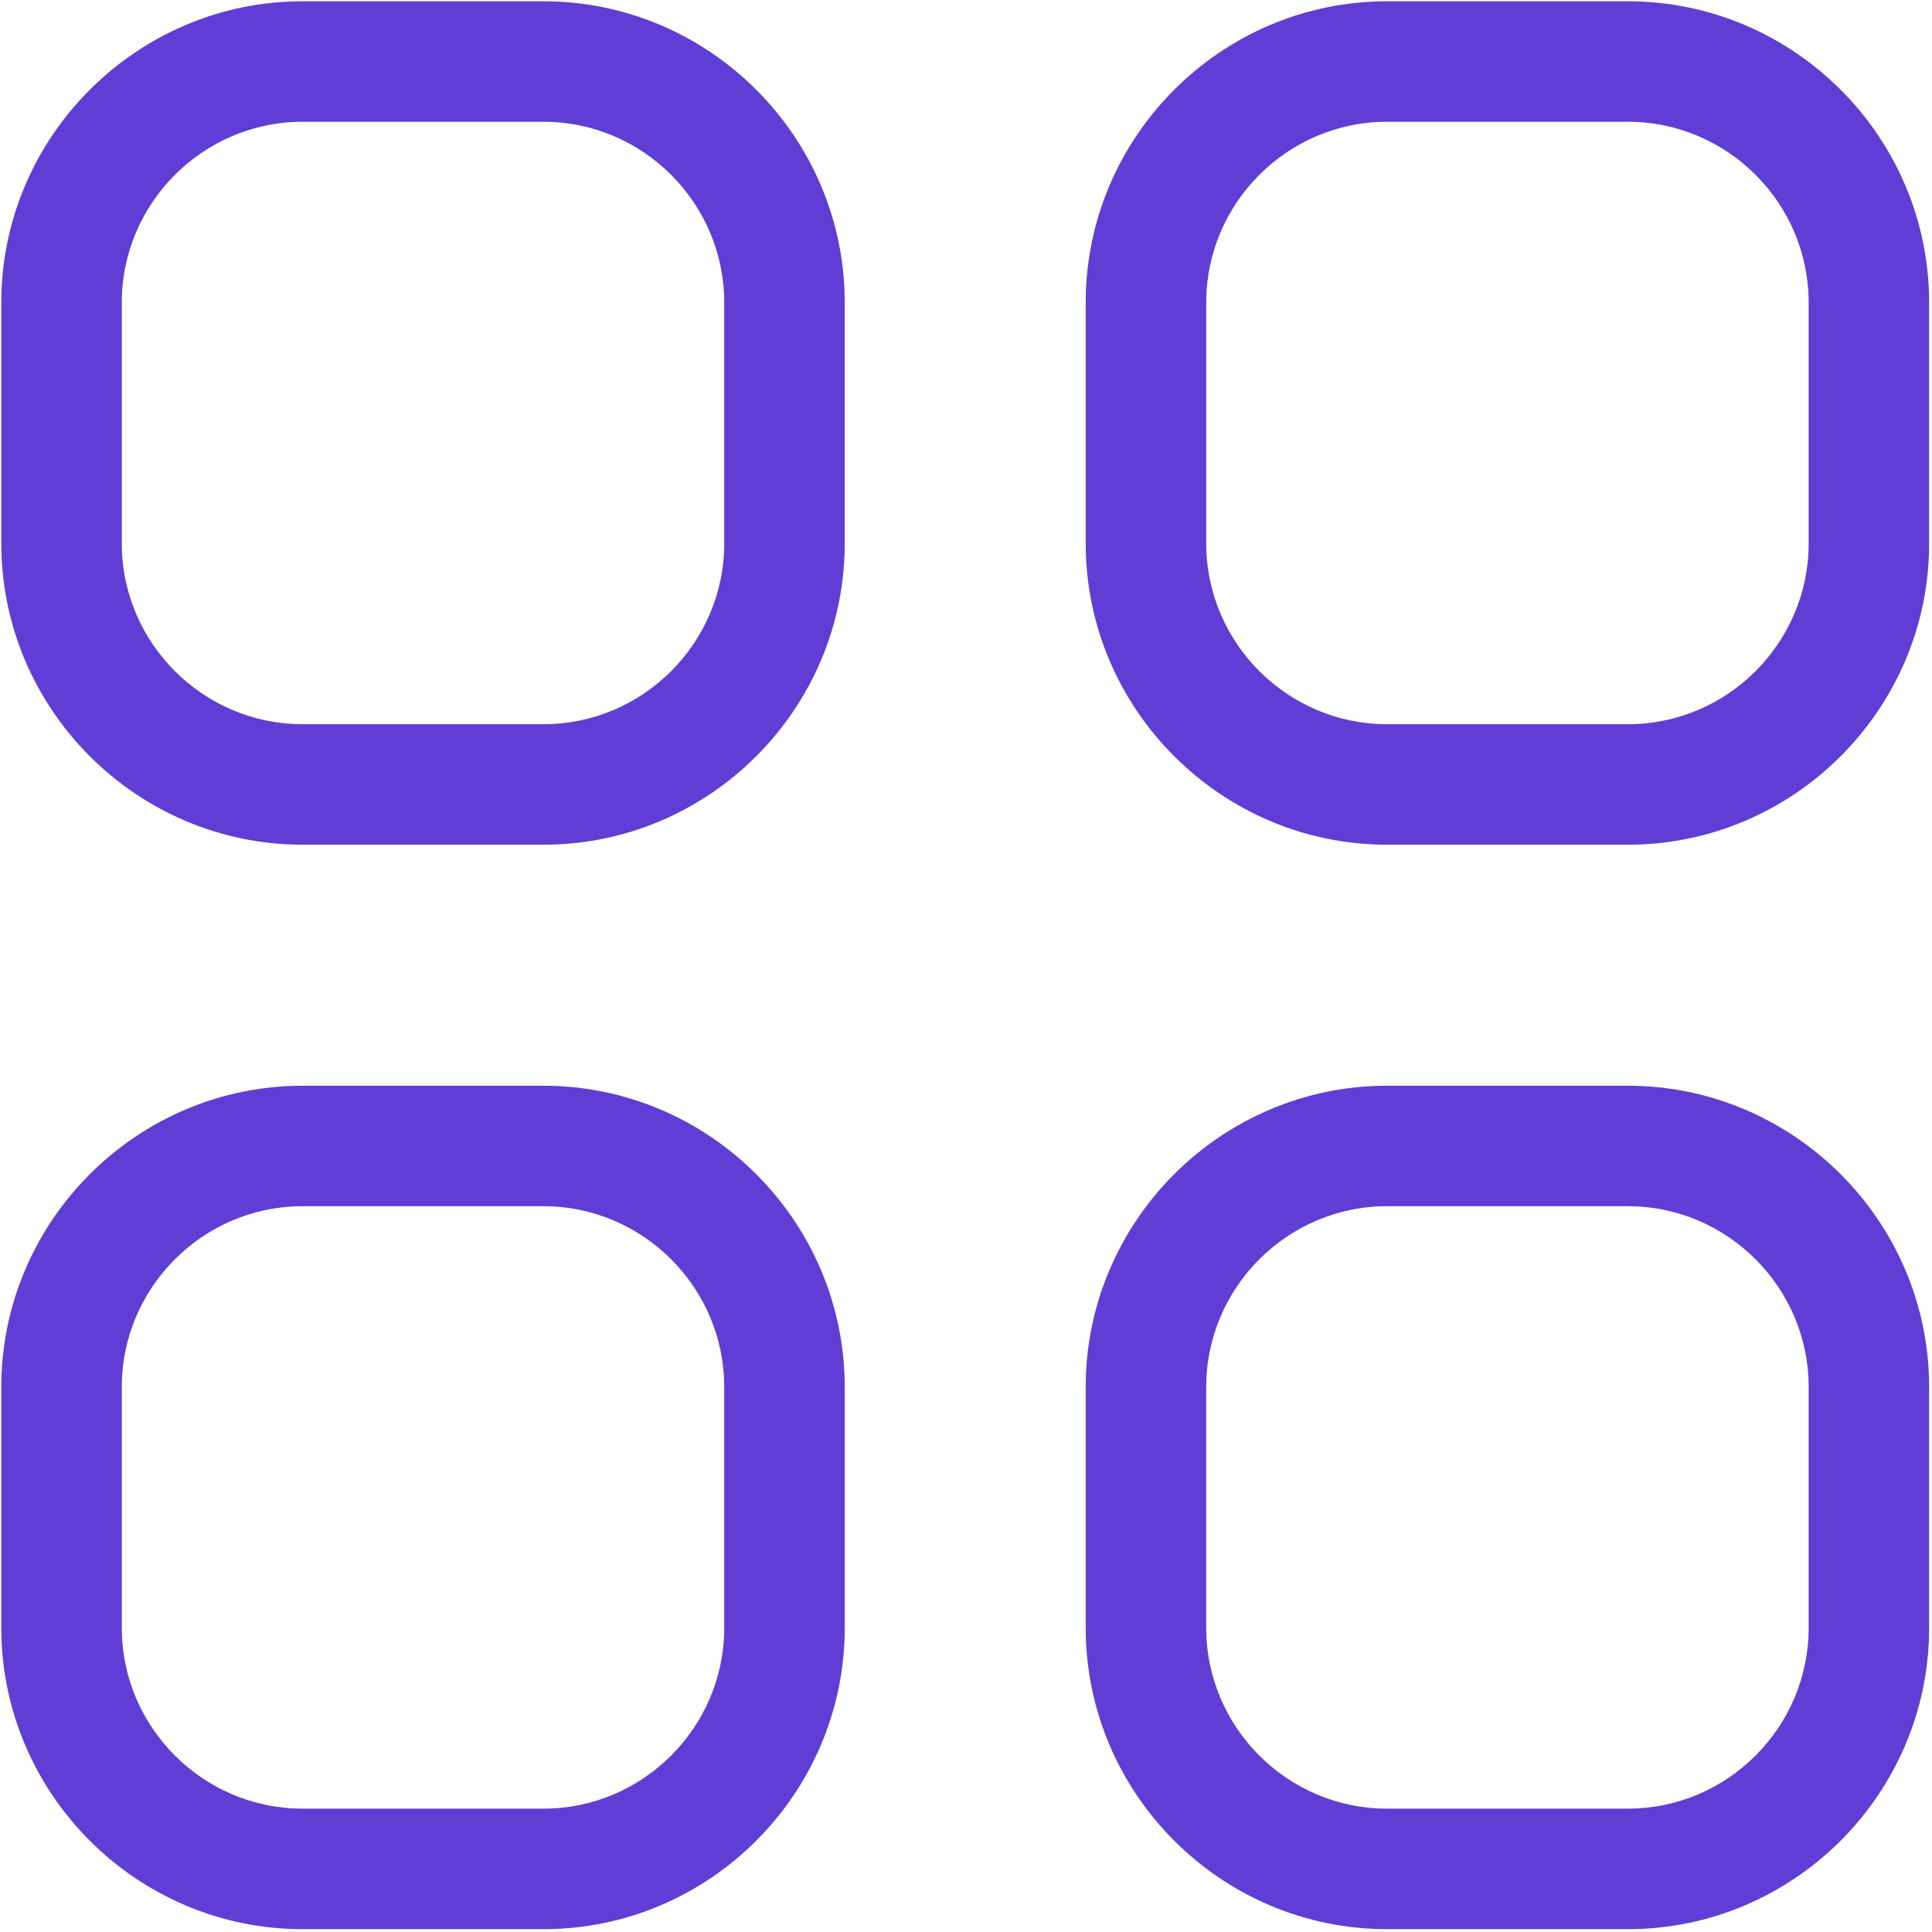 <svg width="405" height="405" viewBox="0 0 405 405" fill="none" xmlns="http://www.w3.org/2000/svg">
<g clip-path="url(#clip0_1808_166)">
<path d="M177.08 63.413C177.08 28.684 148.664 0.268 113.935 0.268H63.419C28.689 0.268 0.273 28.684 0.273 63.413V113.929C0.273 148.659 28.689 177.075 63.419 177.075H113.935C148.664 177.075 177.08 148.659 177.08 113.929V63.413ZM151.82 113.929C151.82 134.768 134.773 151.815 113.935 151.815H63.419C42.58 151.815 25.533 134.768 25.533 113.929V63.413C25.533 42.575 42.58 25.528 63.419 25.528H113.935C134.773 25.528 151.82 42.575 151.82 63.413V113.929Z" fill="#603ED5"/>
<path d="M404.4 63.413C404.4 28.684 375.984 0.268 341.255 0.268H290.739C256.009 0.268 227.593 28.684 227.593 63.413V113.929C227.593 148.659 256.009 177.075 290.739 177.075H341.255C375.984 177.075 404.4 148.659 404.4 113.929V63.413ZM379.145 113.929C379.145 134.768 362.099 151.815 341.26 151.815H290.744C269.905 151.815 252.859 134.768 252.859 113.929V63.413C252.859 42.575 269.905 25.528 290.744 25.528H341.26C362.099 25.528 379.145 42.575 379.145 63.413V113.929Z" fill="#603ED5"/>
<path d="M113.933 227.6H63.417C28.688 227.6 0.272 256.016 0.272 290.745V341.261C0.272 375.991 28.688 404.407 63.417 404.407H113.933C148.663 404.407 177.079 375.991 177.079 341.261V290.745C177.079 256.011 148.663 227.6 113.933 227.6ZM151.819 341.256C151.819 362.095 134.772 379.141 113.933 379.141H63.417C42.579 379.141 25.532 362.095 25.532 341.256V290.74C25.532 269.901 42.579 252.855 63.417 252.855H113.933C134.772 252.855 151.819 269.901 151.819 290.74V341.256Z" fill="#603ED5"/>
<path d="M341.253 227.6H290.737C256.008 227.6 227.592 256.016 227.592 290.745V341.261C227.592 375.991 256.008 404.407 290.737 404.407H341.253C375.983 404.407 404.399 375.991 404.399 341.261V290.745C404.399 256.011 375.983 227.6 341.253 227.6ZM379.144 341.256C379.144 362.095 362.097 379.141 341.259 379.141H290.743C269.904 379.141 252.857 362.095 252.857 341.256V290.74C252.857 269.901 269.904 252.855 290.743 252.855H341.259C362.097 252.855 379.144 269.901 379.144 290.74V341.256Z" fill="#603ED5"/>
</g>
<defs>
<clipPath id="clip0_1808_166">
<rect width="405" height="405" fill="white"/>
</clipPath>
</defs>
</svg>

